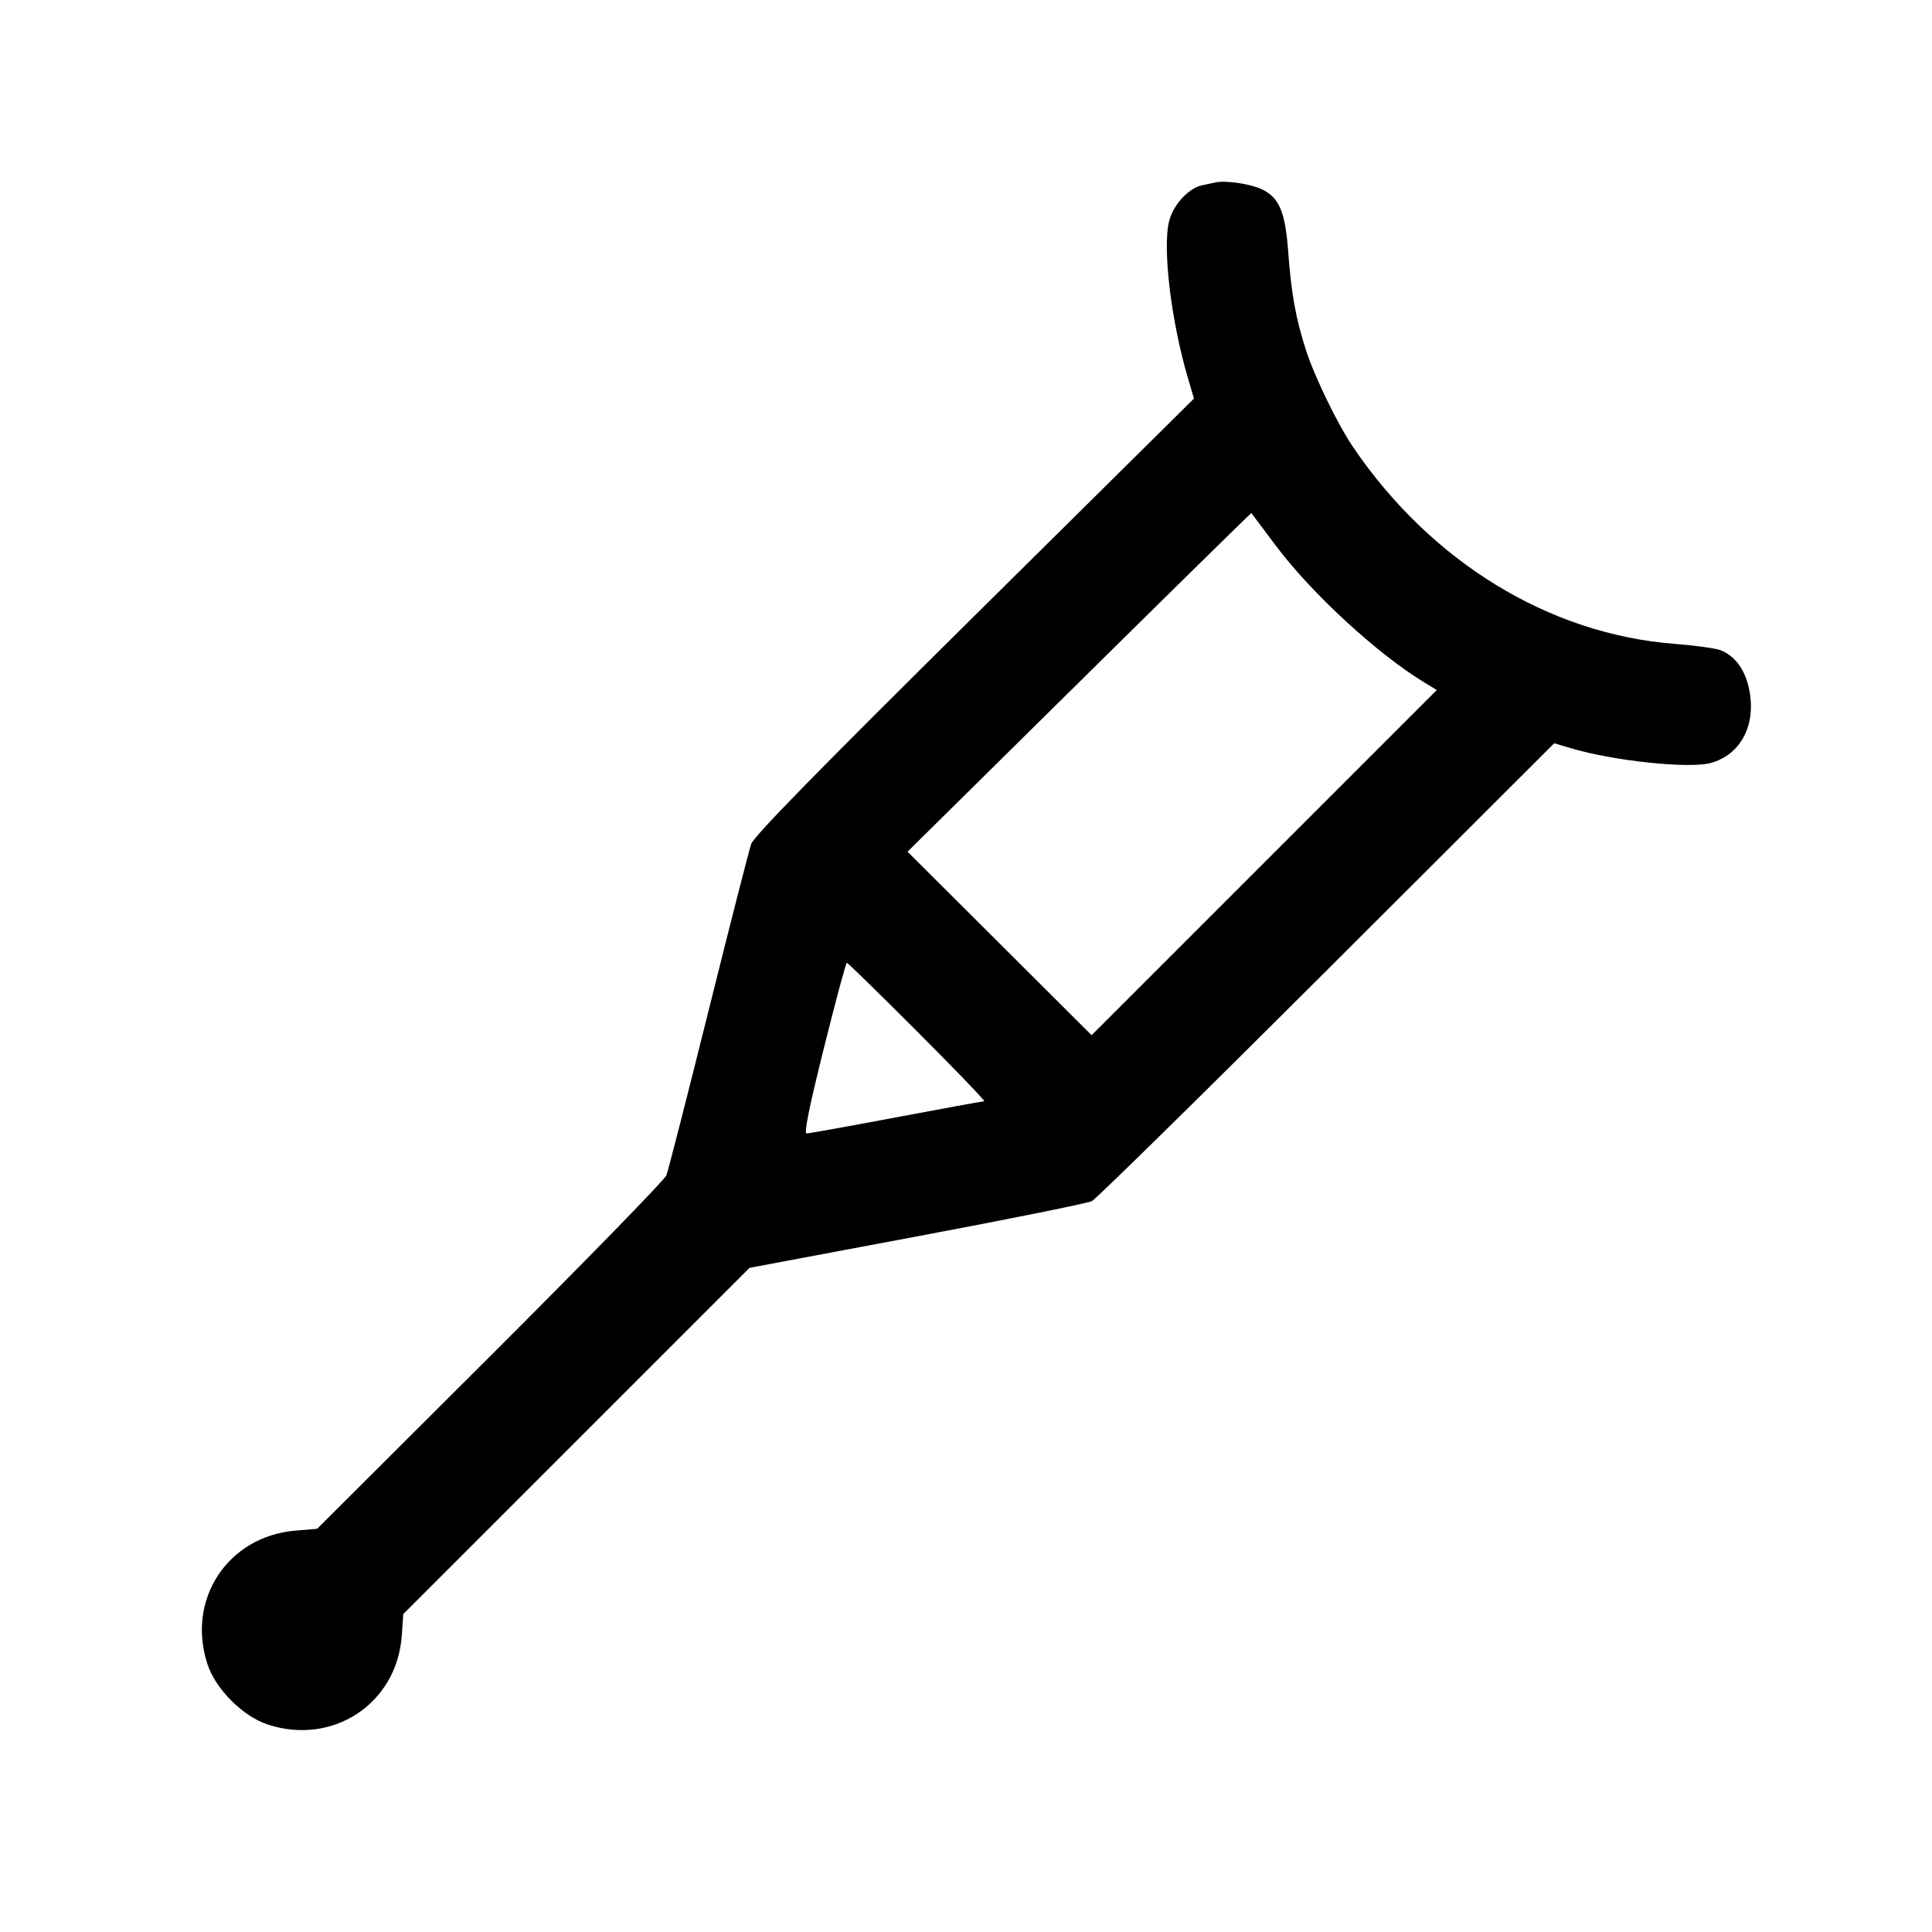 <svg width="96" height="96" fill="none" xmlns="http://www.w3.org/2000/svg"><path d="m60.4 9.063-.677.146c-.677.144-1.44.986-1.637 1.806-.323 1.347.108 4.934.929 7.727l.312 1.063-10.903 10.792c-7.794 7.714-10.959 10.948-11.097 11.338-.105.3-1.061 4.037-2.124 8.305-1.062 4.268-2.004 7.943-2.092 8.166-.089.223-4.029 4.265-8.756 8.982l-8.595 8.576-1.088.093c-3.37.287-5.431 3.439-4.354 6.661.406 1.216 1.748 2.558 2.964 2.964 3.241 1.083 6.439-1.023 6.681-4.4l.077-1.083 8.602-8.601 8.601-8.6 8.315-1.561c4.573-.858 8.487-1.648 8.698-1.755.211-.108 5.466-5.27 11.678-11.472l11.295-11.278.855.254c2.097.623 5.819 1.017 6.902.73 1.533-.405 2.315-1.936 1.911-3.742-.21-.939-.709-1.599-1.411-1.868-.245-.094-1.274-.235-2.286-.314-6.221-.482-12.074-4.061-15.949-9.752-.775-1.138-1.919-3.487-2.356-4.837-.51-1.577-.732-2.813-.89-4.953-.144-1.941-.452-2.651-1.328-3.055-.572-.263-1.78-.44-2.277-.332m3.006 18.065c1.774 2.364 5.036 5.367 7.371 6.784l.616.375-8.576 8.576-8.576 8.576-4.573-4.56-4.573-4.559 8.532-8.427c4.692-4.635 8.541-8.415 8.552-8.4l1.227 1.635M45.6 51.28c1.89 1.892 3.378 3.44 3.305 3.44-.072 0-2.042.36-4.377.8-2.334.44-4.335.8-4.446.8-.14 0 .121-1.29.856-4.24.582-2.332 1.095-4.24 1.141-4.24.046 0 1.631 1.548 3.521 3.44" fill-rule="evenodd" fill="#000"/></svg>